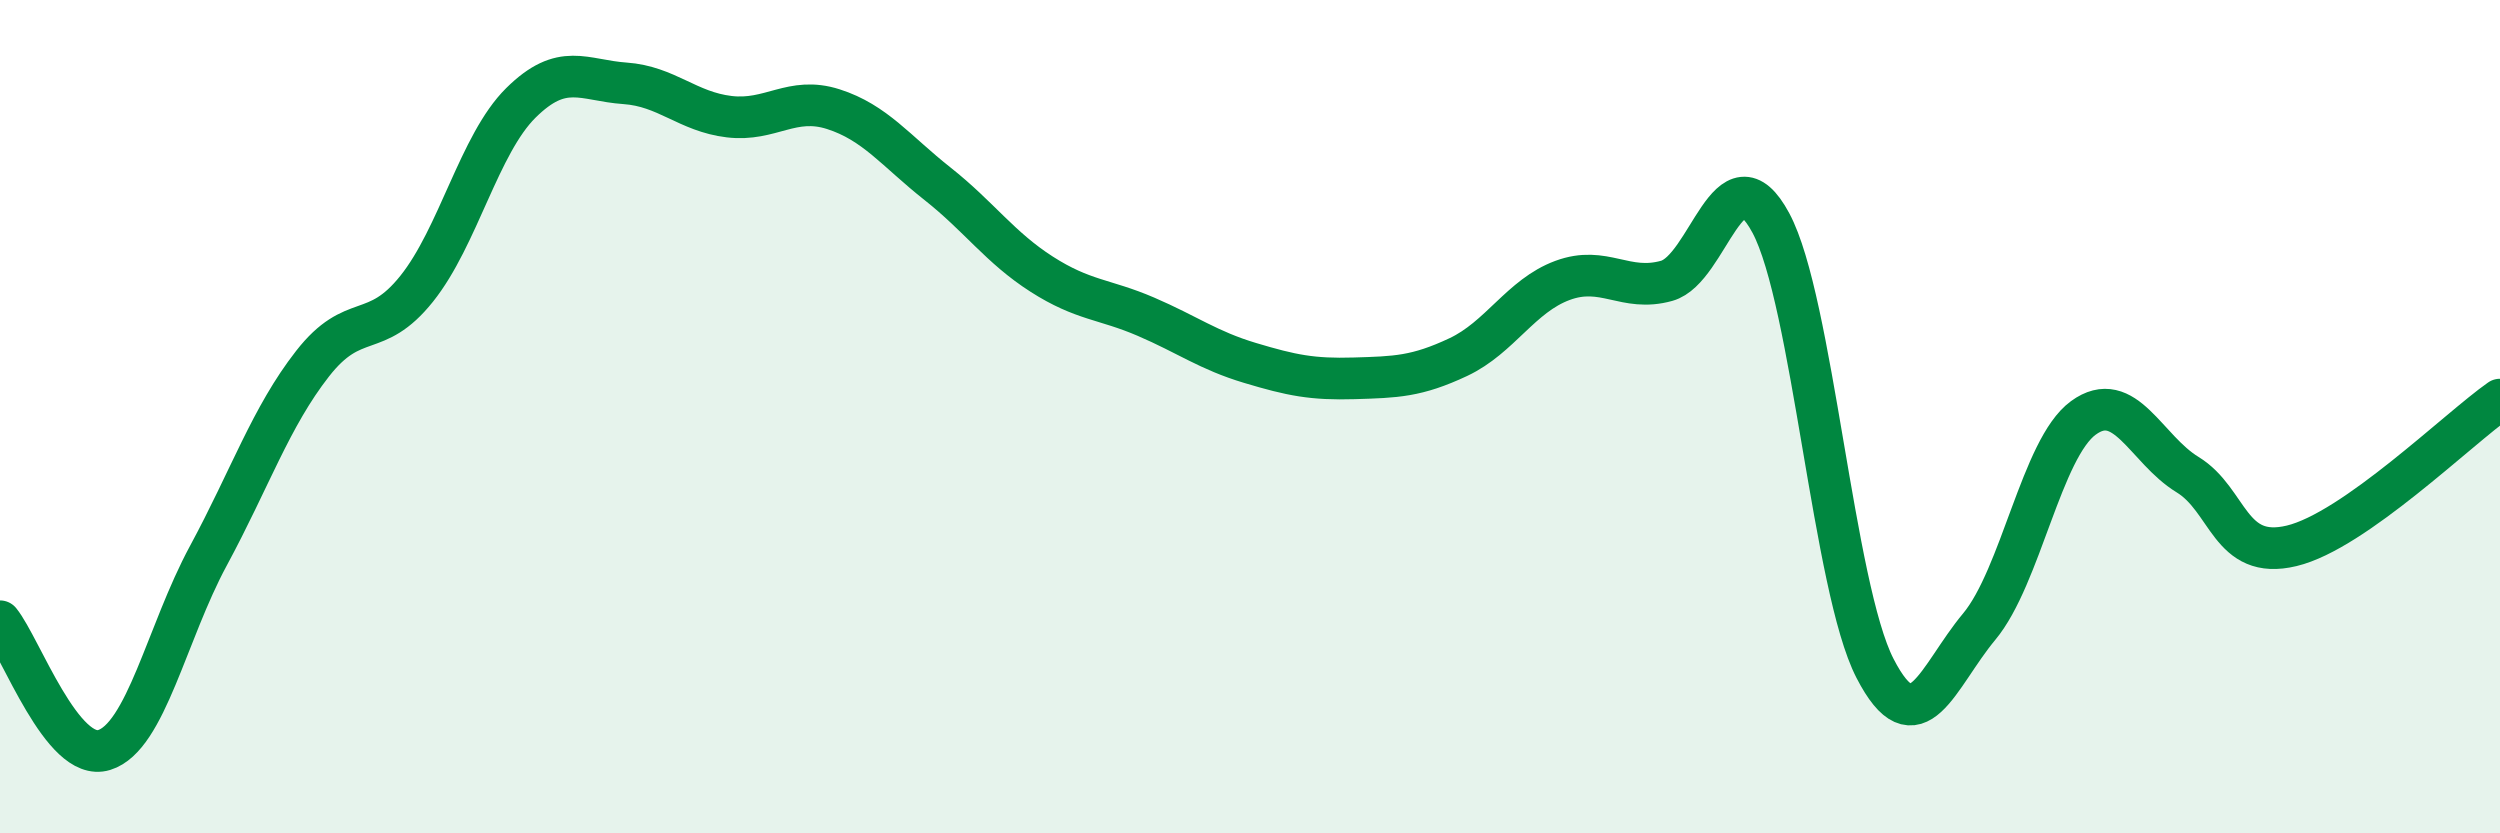 
    <svg width="60" height="20" viewBox="0 0 60 20" xmlns="http://www.w3.org/2000/svg">
      <path
        d="M 0,14.91 C 0.5,15.53 1.5,18.31 2.5,18 C 3.5,17.69 4,15.19 5,13.34 C 6,11.49 6.5,10.01 7.5,8.73 C 8.5,7.45 9,8.18 10,6.93 C 11,5.68 11.5,3.46 12.5,2.47 C 13.5,1.48 14,1.93 15,2 C 16,2.07 16.5,2.68 17.5,2.8 C 18.5,2.92 19,2.3 20,2.62 C 21,2.94 21.5,3.62 22.5,4.41 C 23.5,5.2 24,5.94 25,6.58 C 26,7.22 26.5,7.17 27.5,7.6 C 28.5,8.03 29,8.41 30,8.71 C 31,9.01 31.5,9.11 32.5,9.08 C 33.5,9.05 34,9.04 35,8.57 C 36,8.1 36.5,7.1 37.5,6.73 C 38.5,6.36 39,7.02 40,6.74 C 41,6.46 41.5,3.49 42.5,5.35 C 43.5,7.21 44,14.1 45,16.04 C 46,17.98 46.5,16.24 47.5,15.04 C 48.5,13.84 49,10.76 50,10.03 C 51,9.3 51.5,10.78 52.5,11.39 C 53.5,12 53.5,13.46 55,13.1 C 56.5,12.74 59,10.29 60,9.59L60 20L0 20Z"
        fill="#008740"
        opacity="0.1"
        stroke-linecap="round"
        stroke-linejoin="round"
      />
      <path
        d="M 0,14.91 C 0.5,15.53 1.5,18.31 2.5,18 C 3.5,17.69 4,15.19 5,13.34 C 6,11.49 6.5,10.01 7.5,8.73 C 8.5,7.45 9,8.18 10,6.93 C 11,5.68 11.5,3.46 12.5,2.47 C 13.5,1.48 14,1.93 15,2 C 16,2.07 16.5,2.68 17.5,2.8 C 18.5,2.92 19,2.3 20,2.62 C 21,2.94 21.5,3.62 22.5,4.41 C 23.5,5.2 24,5.94 25,6.58 C 26,7.22 26.5,7.17 27.5,7.6 C 28.5,8.03 29,8.41 30,8.71 C 31,9.01 31.5,9.11 32.5,9.08 C 33.5,9.05 34,9.04 35,8.57 C 36,8.1 36.5,7.1 37.5,6.73 C 38.5,6.36 39,7.02 40,6.74 C 41,6.46 41.5,3.49 42.5,5.35 C 43.5,7.21 44,14.1 45,16.04 C 46,17.98 46.5,16.24 47.5,15.04 C 48.5,13.84 49,10.76 50,10.03 C 51,9.3 51.5,10.78 52.5,11.39 C 53.5,12 53.5,13.46 55,13.1 C 56.5,12.74 59,10.29 60,9.59"
        stroke="#008740"
        stroke-width="1"
        fill="none"
        stroke-linecap="round"
        stroke-linejoin="round"
      />
    </svg>
  